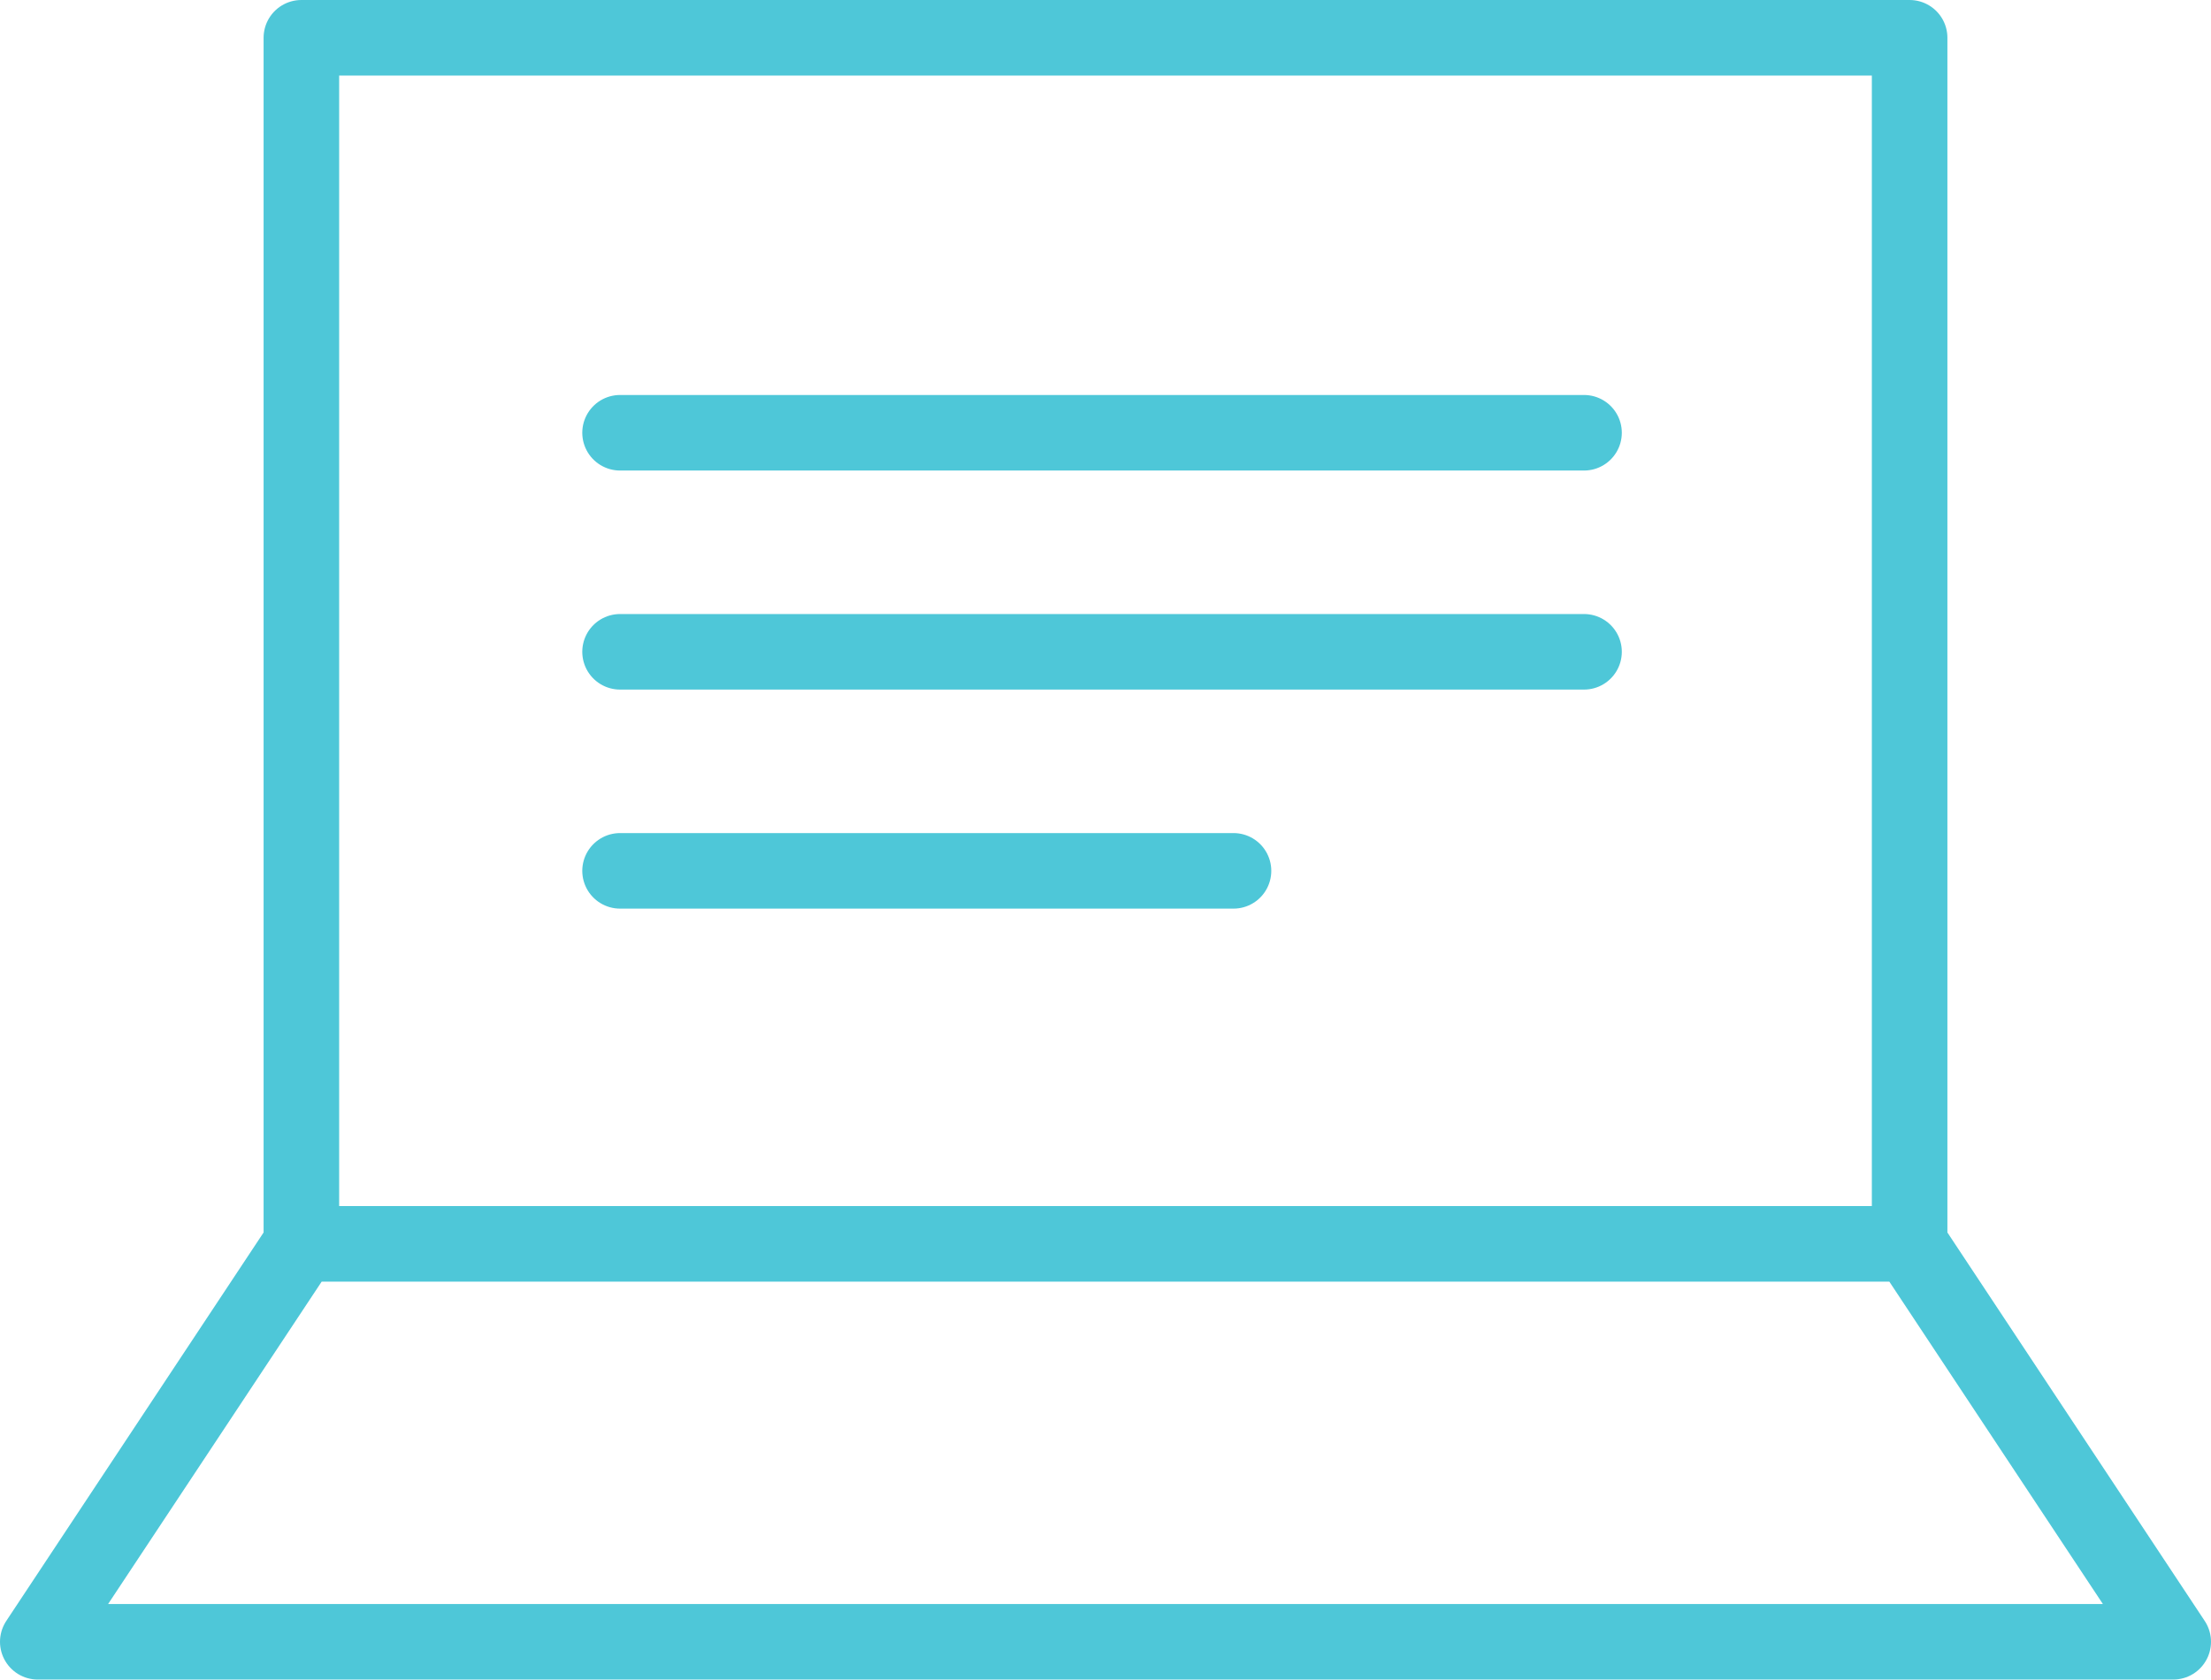 <?xml version="1.0" encoding="UTF-8"?> <svg xmlns="http://www.w3.org/2000/svg" width="58.522" height="44.466" viewBox="0 0 58.522 44.466"><g id="Group_378" data-name="Group 378" transform="translate(10714.238 8619.536)"><path id="Path_330" data-name="Path 330" d="M345.211,2995.43H302.643l-6.977,10.535h56.522Zm0-31.93H302.643v31.93h42.568Z" transform="translate(-11008.904 -11582.036)" fill="none" stroke="#4ec7d8" stroke-linecap="round" stroke-linejoin="round" stroke-width="2"></path><line id="Line_83" data-name="Line 83" x2="25.515" transform="translate(-10697.826 -8608.079)" fill="none" stroke="#4ec7d8" stroke-linecap="round" stroke-linejoin="round" stroke-width="2"></line><line id="Line_84" data-name="Line 84" x2="25.515" transform="translate(-10697.826 -8602.28)" fill="none" stroke="#4ec7d8" stroke-linecap="round" stroke-linejoin="round" stroke-width="2"></line><line id="Line_85" data-name="Line 85" x2="16.237" transform="translate(-10697.826 -8596.481)" fill="none" stroke="#4ec7d8" stroke-linecap="round" stroke-linejoin="round" stroke-width="2"></line></g></svg> 